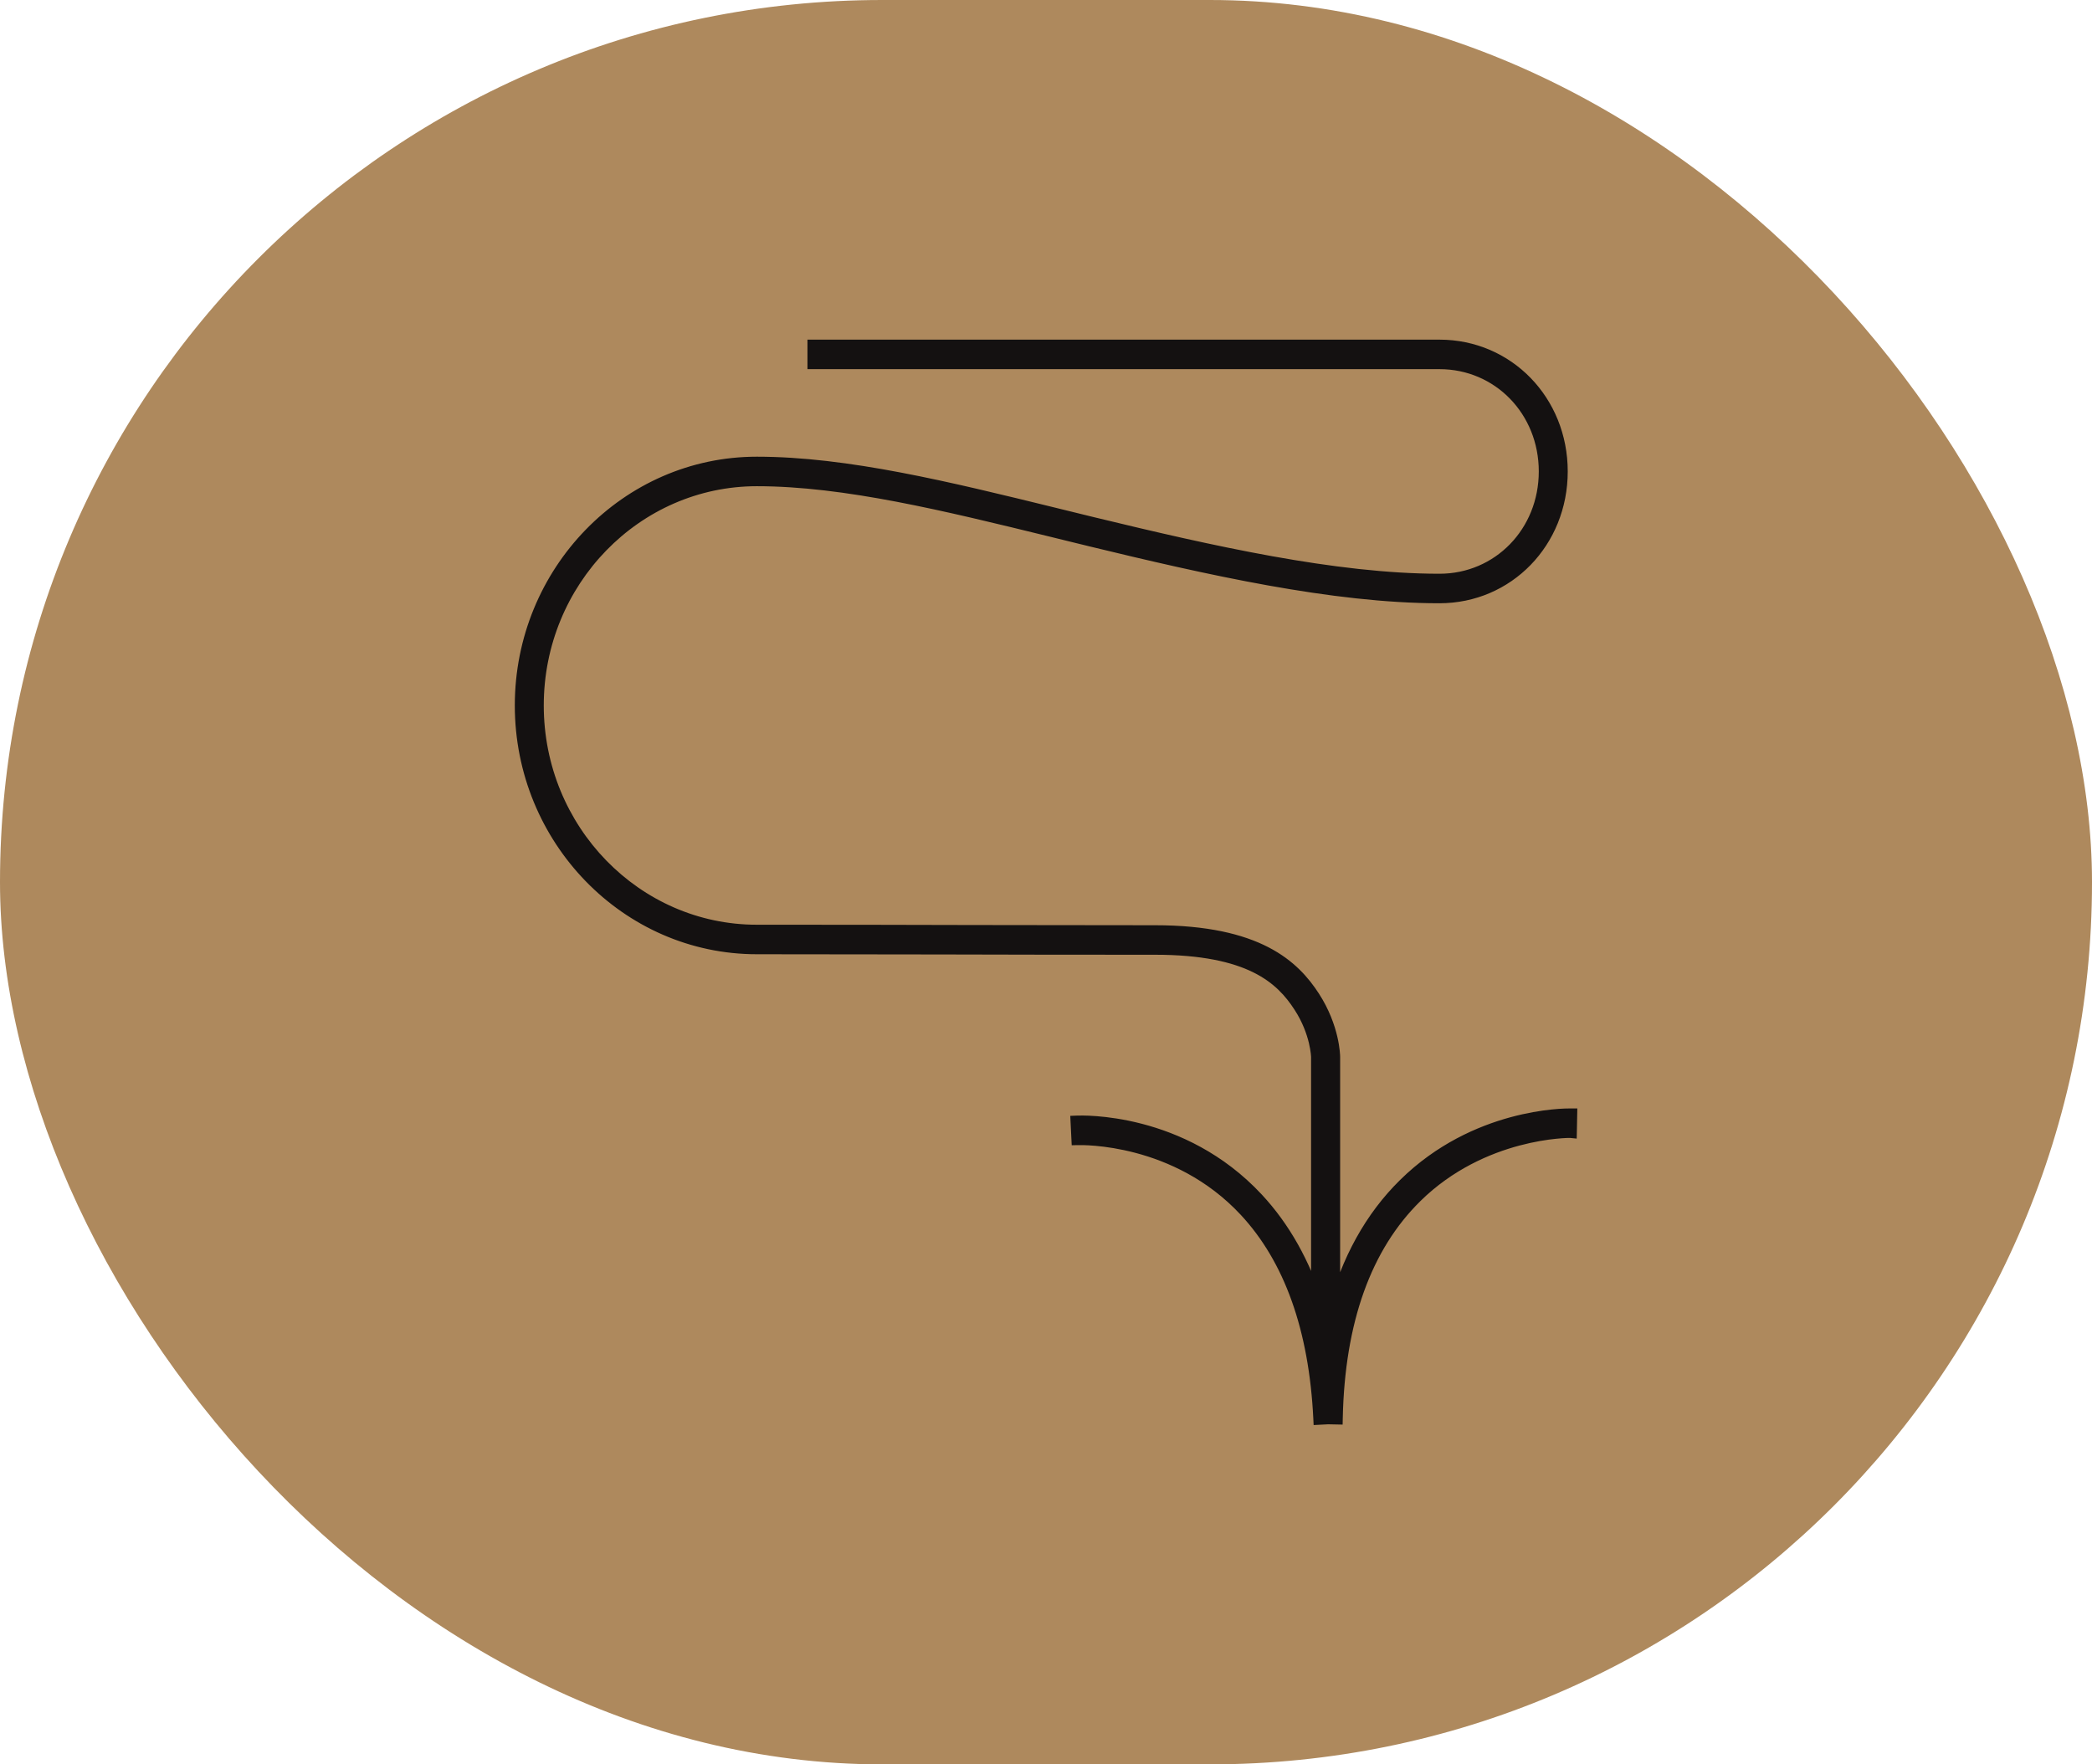 <?xml version="1.0" encoding="UTF-8"?> <svg xmlns="http://www.w3.org/2000/svg" width="83" height="70" viewBox="0 0 83 70" fill="none"><rect width="83" height="70" rx="35" fill="#AE895D"></rect><path fill-rule="evenodd" clip-rule="evenodd" d="M57.108 13.725C59.823 13.725 61.95 15.913 61.95 18.704C61.95 21.496 59.823 23.684 57.108 23.684C52.897 23.684 47.932 22.563 43.208 21.416C42.989 21.362 42.77 21.308 42.552 21.255C42.282 21.189 42.012 21.123 41.743 21.057L41.735 21.055C37.51 20.019 33.52 19.04 30.028 19.04C25.229 19.04 21.324 23.053 21.324 27.989C21.324 32.925 25.226 36.938 30.025 36.938C33.408 36.938 35.662 36.941 37.92 36.948C38.54 36.949 39.16 36.95 39.804 36.951C41.503 36.955 43.366 36.958 45.824 36.958C49.909 36.958 51.334 38.347 52.117 39.555C52.903 40.77 52.92 41.884 52.92 41.934L52.92 52.049C53.461 49.99 54.398 48.297 55.722 46.994C58.543 44.216 62.086 44.225 62.315 44.226L62.322 44.226L62.325 44.226L62.312 44.897C62.279 44.894 58.831 44.863 56.175 47.477C54.166 49.453 53.106 52.41 53.024 56.265L52.686 56.258L52.355 56.275C52.182 52.715 51.191 49.94 49.41 48.028C46.672 45.086 42.929 45.178 42.763 45.182L42.758 45.182L42.725 44.511C42.892 44.504 46.881 44.343 49.879 47.564C50.941 48.706 51.739 50.126 52.267 51.812L52.267 41.937C52.267 41.931 52.248 40.968 51.572 39.928C50.838 38.79 49.579 37.629 45.824 37.629C42.435 37.629 40.177 37.626 37.92 37.619C37.3 37.618 36.681 37.617 36.038 37.616C34.341 37.612 32.48 37.609 30.028 37.609C24.87 37.609 20.675 33.294 20.675 27.989C20.675 22.684 24.87 18.369 30.028 18.369C33.592 18.369 37.613 19.356 41.873 20.401L41.893 20.406C42.379 20.526 42.869 20.647 43.358 20.765C48.046 21.902 52.969 23.013 57.112 23.013C59.461 23.013 61.301 21.12 61.301 18.704C61.301 16.289 59.461 14.396 57.112 14.396L32.286 14.396L32.286 13.725L57.108 13.725Z" fill="#141111"></path><path d="M57.108 13.725L57.108 13.975L57.108 13.725ZM43.208 21.416L43.149 21.659L43.148 21.658L43.208 21.416ZM42.552 21.255L42.493 21.498L42.552 21.255ZM41.743 21.057L41.803 20.814L41.803 20.814L41.743 21.057ZM41.735 21.055L41.675 21.297L41.675 21.297L41.735 21.055ZM37.92 36.948L37.919 37.198L37.919 37.198L37.92 36.948ZM39.804 36.951L39.804 37.201L39.804 36.951ZM52.117 39.555L52.327 39.419L52.327 39.419L52.117 39.555ZM52.92 52.049L53.161 52.113L52.67 52.049L52.92 52.049ZM55.722 46.994L55.898 47.172L55.897 47.172L55.722 46.994ZM62.315 44.226L62.314 44.476L62.314 44.476L62.315 44.226ZM62.322 44.226L62.322 44.476L62.321 44.476L62.322 44.226ZM62.325 44.226L62.325 43.976L62.58 43.976L62.575 44.231L62.325 44.226ZM62.312 44.897L62.562 44.902L62.556 45.173L62.286 45.146L62.312 44.897ZM56.175 47.477L56.351 47.655L56.351 47.656L56.175 47.477ZM53.024 56.265L53.274 56.27L53.269 56.52L53.019 56.515L53.024 56.265ZM52.686 56.258L52.673 56.008L52.682 56.008L52.691 56.008L52.686 56.258ZM52.355 56.275L52.368 56.525L52.118 56.538L52.106 56.287L52.355 56.275ZM49.41 48.028L49.227 48.198L49.227 48.198L49.41 48.028ZM42.763 45.182L42.769 45.432L42.768 45.432L42.763 45.182ZM42.758 45.182L42.763 45.432L42.52 45.437L42.508 45.194L42.758 45.182ZM42.725 44.511L42.475 44.523L42.463 44.271L42.715 44.261L42.725 44.511ZM49.879 47.564L50.062 47.394L50.062 47.394L49.879 47.564ZM52.267 51.812L52.517 51.812L52.029 51.886L52.267 51.812ZM52.267 41.937L52.017 41.937L52.267 41.937ZM51.572 39.928L51.363 40.064L51.362 40.063L51.572 39.928ZM37.92 37.619L37.92 37.369L37.92 37.369L37.92 37.619ZM36.038 37.616L36.038 37.866L36.038 37.866L36.038 37.616ZM41.873 20.401L41.933 20.158L41.933 20.158L41.873 20.401ZM41.893 20.406L41.953 20.163L41.953 20.163L41.893 20.406ZM43.358 20.765L43.416 20.522L43.417 20.522L43.358 20.765ZM57.112 14.396L57.112 14.646L57.112 14.396ZM32.286 14.396L32.286 14.646L32.036 14.646L32.036 14.396L32.286 14.396ZM32.286 13.725L32.036 13.725L32.036 13.475L32.286 13.475L32.286 13.725ZM61.95 18.704L61.7 18.704C61.7 16.044 59.678 13.975 57.108 13.975L57.108 13.725L57.108 13.475C59.967 13.475 62.2 15.781 62.2 18.704L61.95 18.704ZM57.108 23.684L57.108 23.434C59.678 23.434 61.7 21.365 61.7 18.704L61.95 18.704L62.2 18.704C62.2 21.628 59.967 23.934 57.108 23.934L57.108 23.684ZM43.208 21.416L43.267 21.173C47.995 22.321 52.932 23.434 57.108 23.434L57.108 23.684L57.108 23.934C52.862 23.934 47.868 22.805 43.149 21.659L43.208 21.416ZM42.552 21.255L42.611 21.012C42.83 21.066 43.049 21.119 43.268 21.173L43.208 21.416L43.148 21.658C42.93 21.605 42.711 21.551 42.493 21.498L42.552 21.255ZM41.743 21.057L41.803 20.814C42.072 20.881 42.341 20.946 42.611 21.012L42.552 21.255L42.493 21.498C42.222 21.432 41.952 21.366 41.683 21.299L41.743 21.057ZM41.735 21.055L41.794 20.812L41.803 20.814L41.743 21.057L41.684 21.299L41.675 21.297L41.735 21.055ZM30.028 19.04L30.028 18.79C33.556 18.79 37.578 19.778 41.794 20.812L41.735 21.055L41.675 21.297C37.441 20.259 33.483 19.29 30.028 19.29L30.028 19.04ZM21.324 27.989L21.074 27.989C21.074 22.922 25.085 18.79 30.028 18.79L30.028 19.04L30.028 19.29C25.374 19.29 21.574 23.185 21.574 27.989L21.324 27.989ZM30.025 36.938L30.025 37.188C25.081 37.188 21.074 33.056 21.074 27.989L21.324 27.989L21.574 27.989C21.574 32.793 25.371 36.688 30.025 36.688L30.025 36.938ZM37.92 36.948L37.919 37.198C35.662 37.191 33.408 37.188 30.025 37.188L30.025 36.938L30.025 36.688C33.408 36.688 35.663 36.691 37.92 36.698L37.92 36.948ZM39.804 36.951L39.804 37.201C39.16 37.2 38.54 37.199 37.919 37.198L37.92 36.948L37.92 36.698C38.54 36.699 39.161 36.7 39.805 36.701L39.804 36.951ZM45.824 36.958L45.824 37.208C43.366 37.208 41.503 37.205 39.804 37.201L39.804 36.951L39.805 36.701C41.504 36.705 43.366 36.708 45.824 36.708L45.824 36.958ZM52.117 39.555L51.907 39.691C51.532 39.112 51.01 38.499 50.094 38.026C49.174 37.551 47.839 37.208 45.824 37.208L45.824 36.958L45.824 36.708C47.894 36.708 49.313 37.06 50.324 37.581C51.337 38.105 51.919 38.79 52.327 39.419L52.117 39.555ZM52.92 41.934L52.67 41.934C52.67 41.934 52.67 41.934 52.67 41.933C52.67 41.932 52.67 41.931 52.67 41.93C52.67 41.928 52.67 41.924 52.669 41.919C52.669 41.91 52.669 41.897 52.668 41.88C52.666 41.847 52.663 41.799 52.656 41.738C52.643 41.617 52.618 41.445 52.57 41.238C52.473 40.824 52.282 40.27 51.907 39.691L52.117 39.555L52.327 39.419C53.149 40.689 53.17 41.857 53.17 41.934L52.92 41.934ZM52.92 52.049L52.67 52.049L52.67 41.934L52.92 41.934L53.17 41.934L53.17 52.049L52.92 52.049ZM52.92 52.049L52.678 51.985C53.229 49.889 54.186 48.155 55.547 46.816L55.722 46.994L55.897 47.172C54.61 48.44 53.693 50.09 53.161 52.113L52.92 52.049ZM55.722 46.994L55.547 46.816C58.441 43.965 62.071 43.975 62.316 43.976L62.315 44.226L62.314 44.476C62.101 44.475 58.645 44.466 55.898 47.172L55.722 46.994ZM62.315 44.226L62.315 43.976L62.322 43.976L62.322 44.226L62.321 44.476L62.314 44.476L62.315 44.226ZM62.322 44.226L62.322 43.976L62.325 43.976L62.325 44.226L62.325 44.476L62.322 44.476L62.322 44.226ZM62.325 44.226L62.575 44.231L62.562 44.902L62.312 44.897L62.062 44.892L62.075 44.221L62.325 44.226ZM62.312 44.897L62.286 45.146C62.302 45.147 62.304 45.146 62.269 45.147C62.244 45.147 62.206 45.148 62.157 45.149C62.06 45.153 61.917 45.162 61.738 45.18C61.38 45.216 60.876 45.292 60.291 45.447C59.122 45.758 57.639 46.387 56.351 47.655L56.175 47.477L56 47.299C57.367 45.953 58.936 45.29 60.163 44.964C60.777 44.801 61.307 44.721 61.687 44.682C61.878 44.663 62.031 44.654 62.138 44.65C62.192 44.648 62.234 44.647 62.265 44.647C62.285 44.646 62.318 44.646 62.337 44.648L62.312 44.897ZM56.175 47.477L56.351 47.656C54.403 49.571 53.355 52.456 53.274 56.27L53.024 56.265L52.774 56.26C52.857 52.364 53.929 49.336 56 47.299L56.175 47.477ZM53.024 56.265L53.019 56.515L52.681 56.508L52.686 56.258L52.691 56.008L53.029 56.015L53.024 56.265ZM52.686 56.258L52.699 56.508L52.368 56.525L52.355 56.275L52.343 56.025L52.673 56.008L52.686 56.258ZM52.355 56.275L52.106 56.287C51.934 52.765 50.955 50.054 49.227 48.198L49.41 48.028L49.592 47.857C51.426 49.826 52.43 52.665 52.605 56.263L52.355 56.275ZM49.41 48.028L49.227 48.198C46.567 45.34 42.923 45.428 42.769 45.432L42.763 45.182L42.757 44.932C42.936 44.928 46.777 44.832 49.592 47.857L49.41 48.028ZM42.763 45.182L42.768 45.432L42.763 45.432L42.758 45.182L42.752 44.932L42.758 44.932L42.763 45.182ZM42.758 45.182L42.508 45.194L42.475 44.523L42.725 44.511L42.975 44.499L43.007 45.17L42.758 45.182ZM42.725 44.511L42.715 44.261C42.897 44.254 46.986 44.089 50.062 47.394L49.879 47.564L49.696 47.735C46.777 44.598 42.886 44.755 42.735 44.761L42.725 44.511ZM49.879 47.564L50.062 47.394C51.153 48.566 51.968 50.021 52.506 51.737L52.267 51.812L52.029 51.886C51.51 50.232 50.73 48.845 49.696 47.735L49.879 47.564ZM52.267 41.937L52.517 41.937L52.517 51.812L52.267 51.812L52.017 51.812L52.017 41.937L52.267 41.937ZM51.572 39.928L51.782 39.791C52.493 40.886 52.517 41.902 52.517 41.937L52.267 41.937L52.017 41.937C52.017 41.959 52.003 41.05 51.363 40.064L51.572 39.928ZM45.824 37.629L45.824 37.379C47.726 37.379 49.02 37.673 49.942 38.128C50.869 38.585 51.398 39.197 51.782 39.792L51.572 39.928L51.362 40.063C51.013 39.521 50.545 38.983 49.721 38.576C48.89 38.166 47.678 37.879 45.824 37.879L45.824 37.629ZM37.92 37.619L37.92 37.369C40.178 37.376 42.435 37.379 45.824 37.379L45.824 37.629L45.824 37.879C42.434 37.879 40.177 37.876 37.919 37.869L37.92 37.619ZM36.038 37.616L36.039 37.366C36.682 37.367 37.301 37.368 37.92 37.369L37.92 37.619L37.919 37.869C37.3 37.868 36.681 37.867 36.038 37.866L36.038 37.616ZM30.028 37.609L30.028 37.359C32.48 37.359 34.341 37.362 36.039 37.366L36.038 37.616L36.038 37.866C34.34 37.862 32.479 37.859 30.028 37.859L30.028 37.609ZM20.675 27.989L20.925 27.989C20.925 33.163 25.015 37.359 30.028 37.359L30.028 37.609L30.028 37.859C24.726 37.859 20.425 33.425 20.425 27.989L20.675 27.989ZM30.028 18.369L30.028 18.619C25.015 18.619 20.925 22.815 20.925 27.989L20.675 27.989L20.425 27.989C20.425 22.553 24.726 18.119 30.028 18.119L30.028 18.369ZM41.873 20.401L41.813 20.644C37.545 19.596 33.555 18.619 30.028 18.619L30.028 18.369L30.028 18.119C33.628 18.119 37.682 19.115 41.933 20.158L41.873 20.401ZM41.893 20.406L41.834 20.648L41.813 20.644L41.873 20.401L41.933 20.158L41.953 20.163L41.893 20.406ZM43.358 20.765L43.3 21.008C42.809 20.89 42.319 20.769 41.833 20.648L41.893 20.406L41.953 20.163C42.439 20.284 42.928 20.404 43.416 20.522L43.358 20.765ZM57.112 23.013L57.112 23.263C52.934 23.263 47.982 22.144 43.299 21.008L43.358 20.765L43.417 20.522C48.109 21.66 53.003 22.763 57.112 22.763L57.112 23.013ZM61.301 18.704L61.551 18.704C61.551 21.252 59.605 23.263 57.112 23.263L57.112 23.013L57.112 22.763C59.316 22.763 61.051 20.989 61.051 18.704L61.301 18.704ZM57.112 14.396L57.112 14.146C59.605 14.146 61.551 16.157 61.551 18.704L61.301 18.704L61.051 18.704C61.051 16.42 59.316 14.646 57.112 14.646L57.112 14.396ZM32.286 14.396L32.286 14.146L57.112 14.146L57.112 14.396L57.112 14.646L32.286 14.646L32.286 14.396ZM32.286 13.725L32.536 13.725L32.536 14.396L32.286 14.396L32.036 14.396L32.036 13.725L32.286 13.725ZM57.108 13.725L57.108 13.975L32.286 13.975L32.286 13.725L32.286 13.475L57.108 13.475L57.108 13.725Z" fill="#141111"></path></svg> 